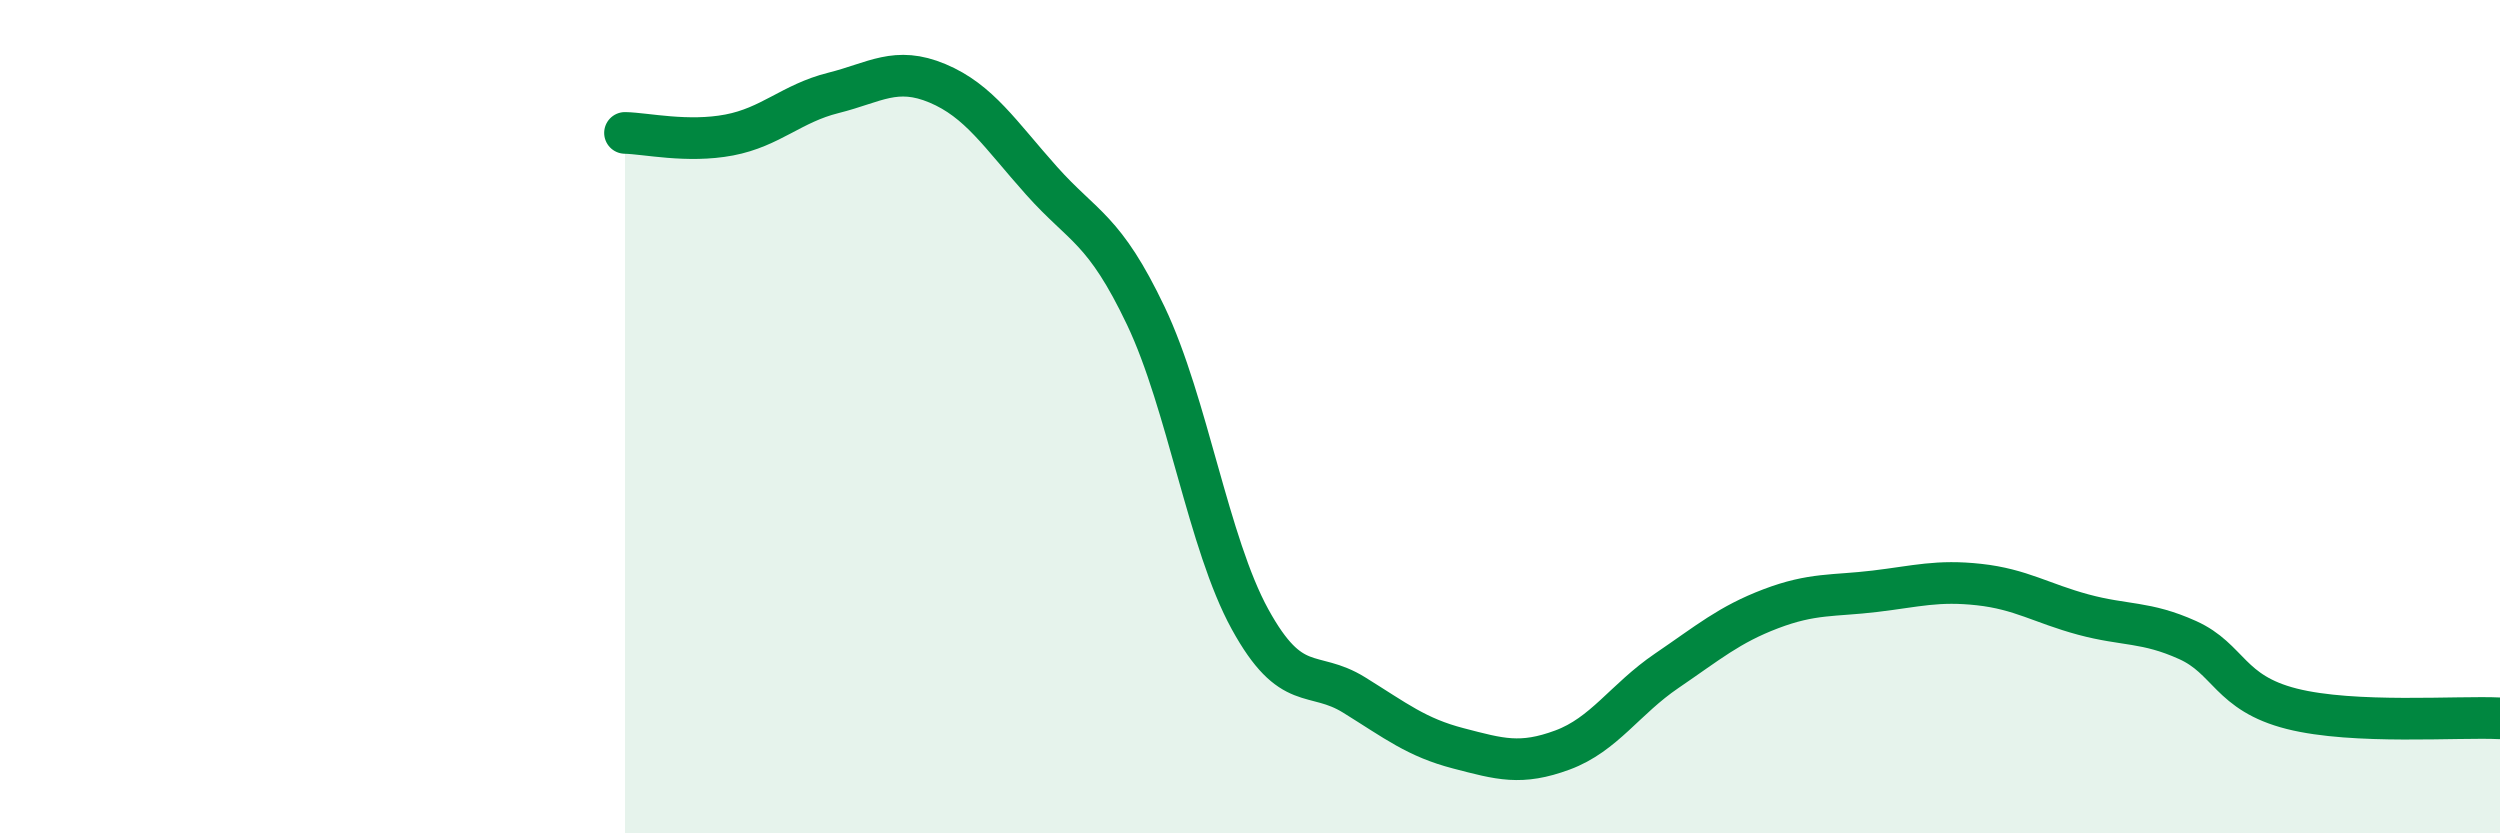 
    <svg width="60" height="20" viewBox="0 0 60 20" xmlns="http://www.w3.org/2000/svg">
      <path
        d="M 15,3.19 C 15.5,3.2 16.5,3.43 17.5,3.24 C 18.5,3.05 19,2.48 20,2.23 C 21,1.98 21.5,1.58 22.5,2 C 23.5,2.42 24,3.22 25,4.34 C 26,5.46 26.5,5.48 27.5,7.58 C 28.5,9.68 29,13.04 30,14.86 C 31,16.68 31.5,16.06 32.5,16.68 C 33.5,17.3 34,17.7 35,17.96 C 36,18.22 36.5,18.37 37.5,18 C 38.5,17.63 39,16.78 40,16.1 C 41,15.42 41.5,14.99 42.5,14.61 C 43.5,14.23 44,14.31 45,14.19 C 46,14.07 46.5,13.92 47.5,14.03 C 48.5,14.14 49,14.48 50,14.75 C 51,15.02 51.5,14.91 52.5,15.36 C 53.5,15.81 53.5,16.63 55,17.01 C 56.5,17.39 59,17.19 60,17.24L60 20L15 20Z"
        fill="#008740"
        opacity="0.1"
        stroke-linecap="round"
        stroke-linejoin="round"
      />
      <path
        d="M 15,3.19 C 15.5,3.2 16.5,3.43 17.5,3.24 C 18.5,3.05 19,2.48 20,2.23 C 21,1.98 21.5,1.58 22.5,2 C 23.5,2.42 24,3.22 25,4.34 C 26,5.46 26.5,5.48 27.5,7.58 C 28.5,9.68 29,13.04 30,14.86 C 31,16.68 31.5,16.06 32.5,16.68 C 33.5,17.3 34,17.7 35,17.96 C 36,18.22 36.5,18.37 37.5,18 C 38.5,17.63 39,16.78 40,16.1 C 41,15.42 41.5,14.99 42.5,14.61 C 43.5,14.23 44,14.31 45,14.19 C 46,14.07 46.5,13.92 47.5,14.03 C 48.5,14.14 49,14.48 50,14.75 C 51,15.02 51.5,14.91 52.5,15.36 C 53.5,15.81 53.5,16.63 55,17.01 C 56.5,17.39 59,17.19 60,17.24"
        stroke="#008740"
        stroke-width="1"
        fill="none"
        stroke-linecap="round"
        stroke-linejoin="round"
      />
    </svg>
  